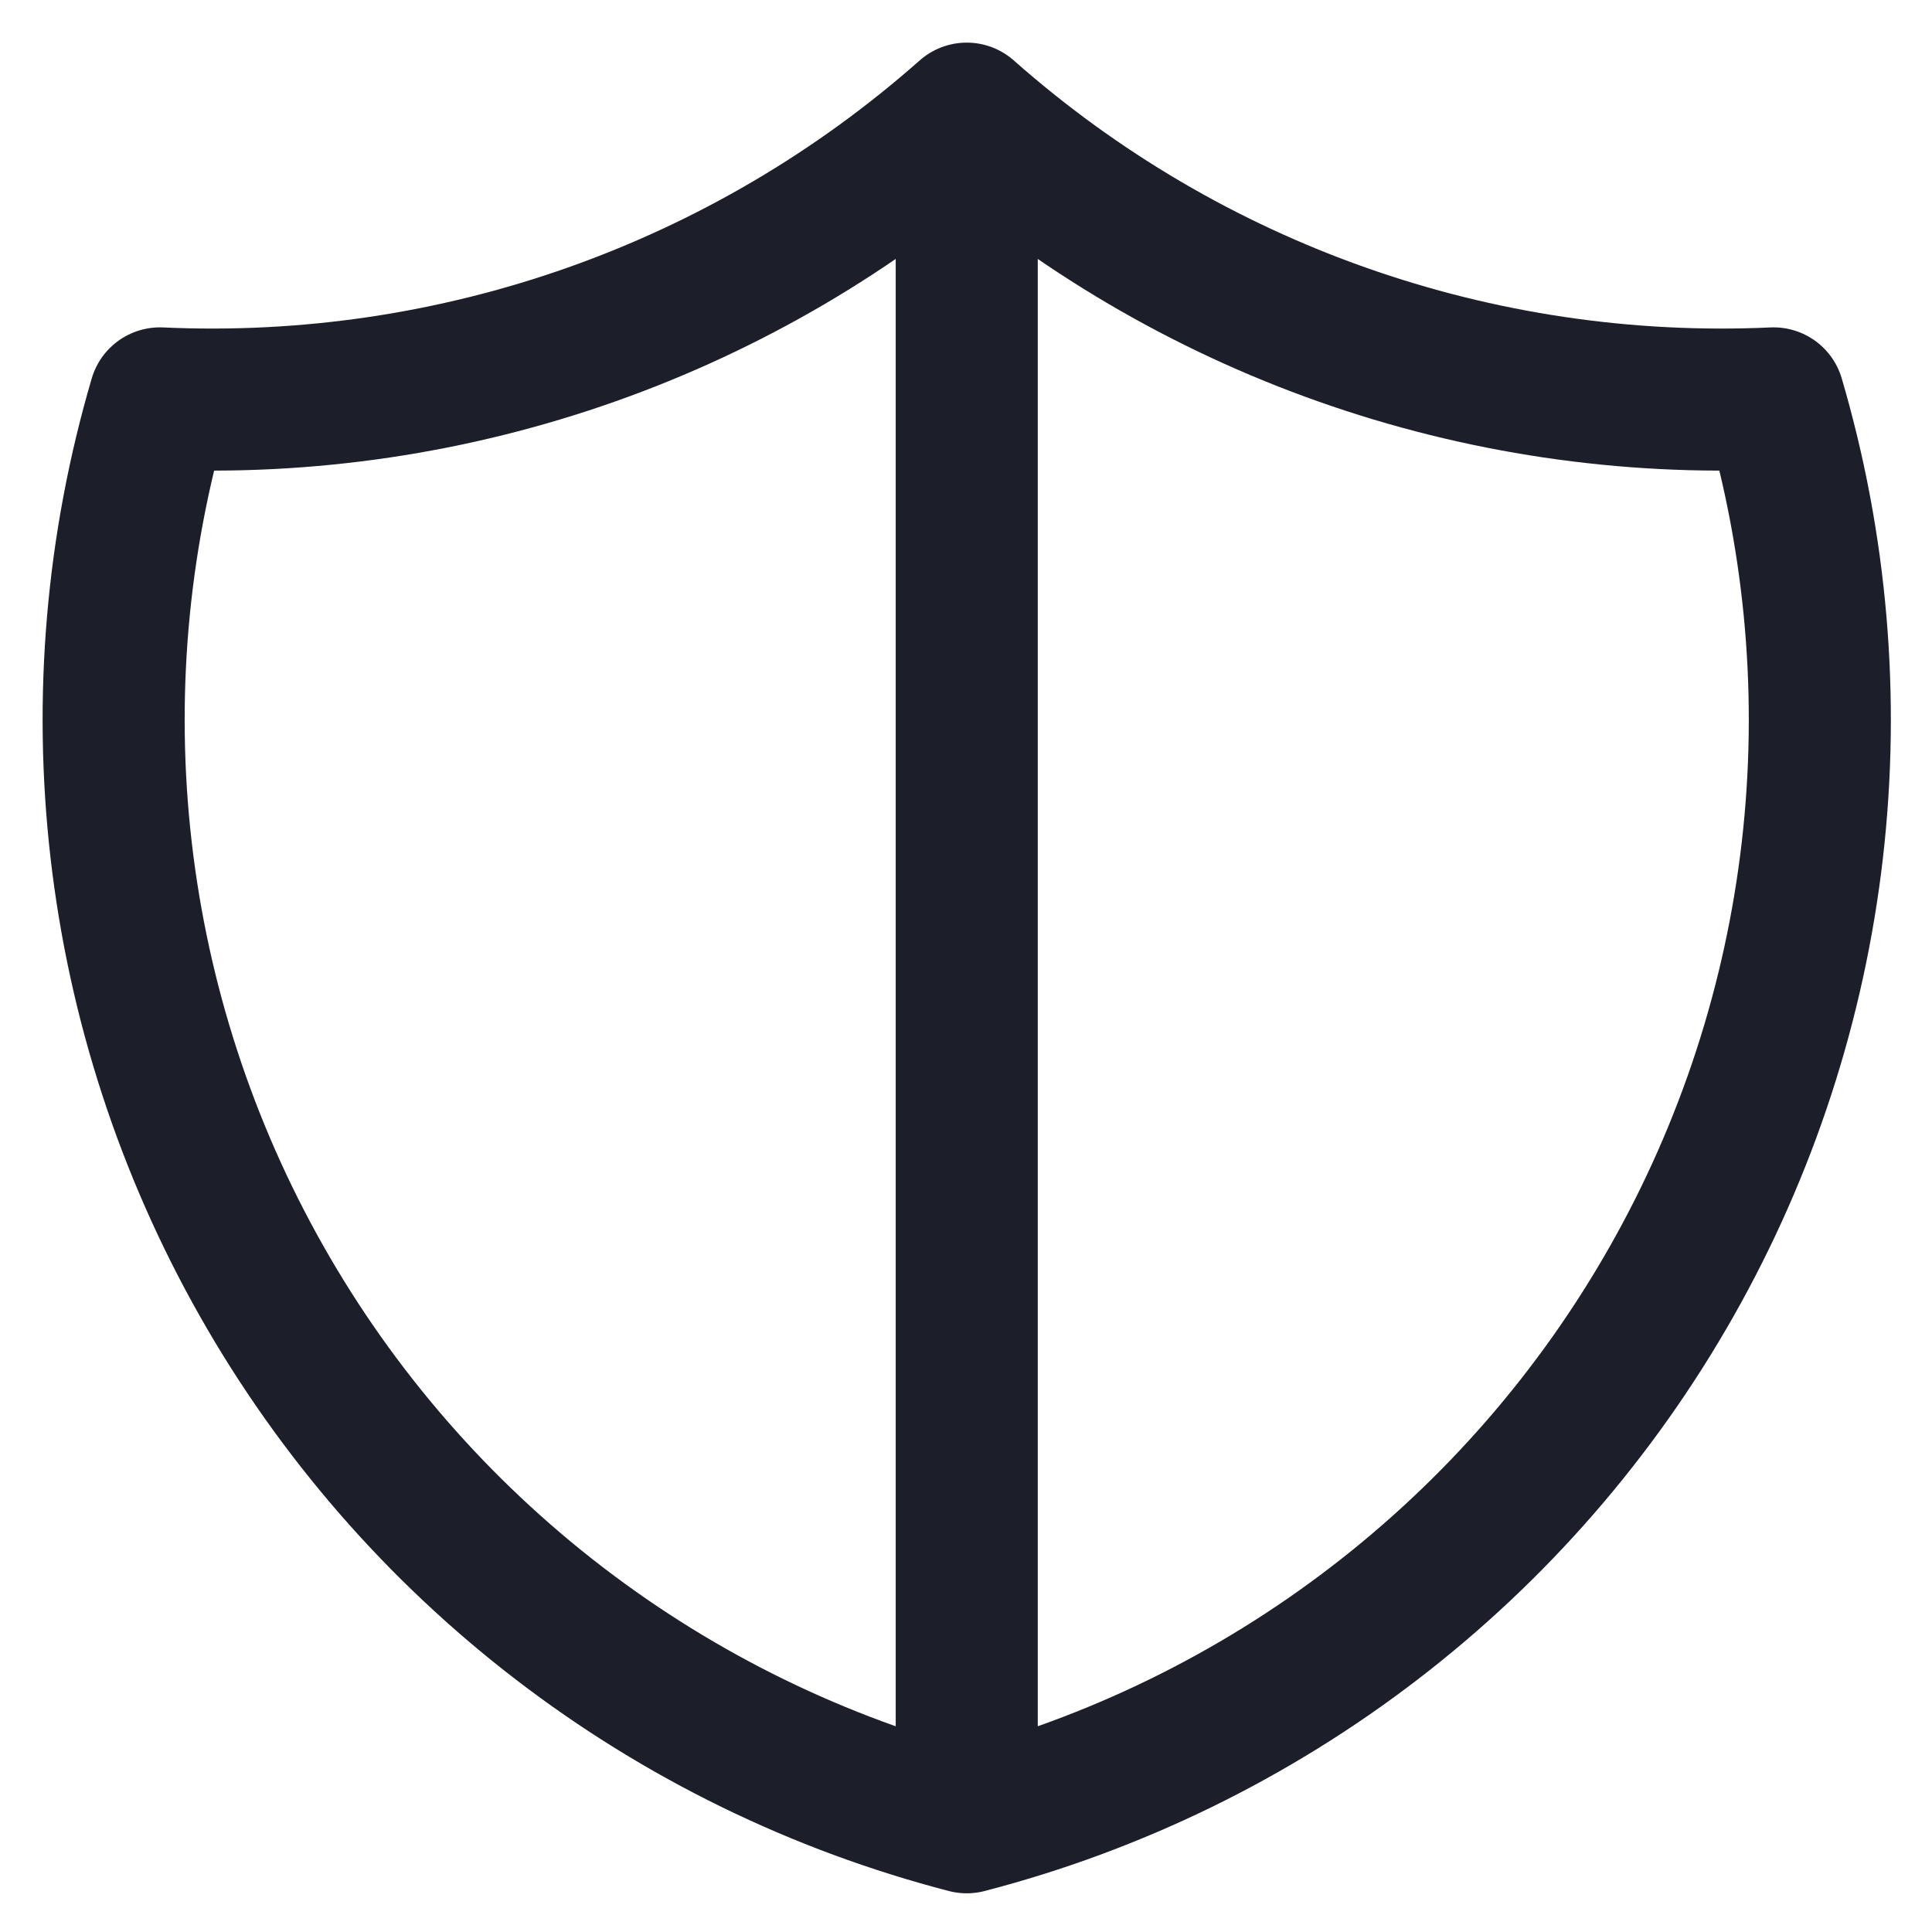<svg width="34" height="34" viewBox="0 0 34 34" fill="none" xmlns="http://www.w3.org/2000/svg">
<path d="M17.013 2C20.915 5.452 26.008 7.25 31.212 7.011C31.97 9.589 32.202 12.293 31.894 14.962C31.586 17.631 30.745 20.21 29.42 22.548C28.096 24.885 26.315 26.933 24.183 28.568C22.052 30.204 19.613 31.394 17.013 32.069M17.013 2C13.111 5.452 8.018 7.25 2.814 7.011C2.056 9.589 1.824 12.293 2.132 14.962C2.44 17.631 3.281 20.21 4.606 22.548C5.93 24.885 7.711 26.933 9.842 28.568C11.974 30.204 14.412 31.394 17.013 32.069M17.013 2V32.069" stroke="#1C1F2A" stroke-width="2.5" stroke-linecap="round" stroke-linejoin="round"/>
</svg>

